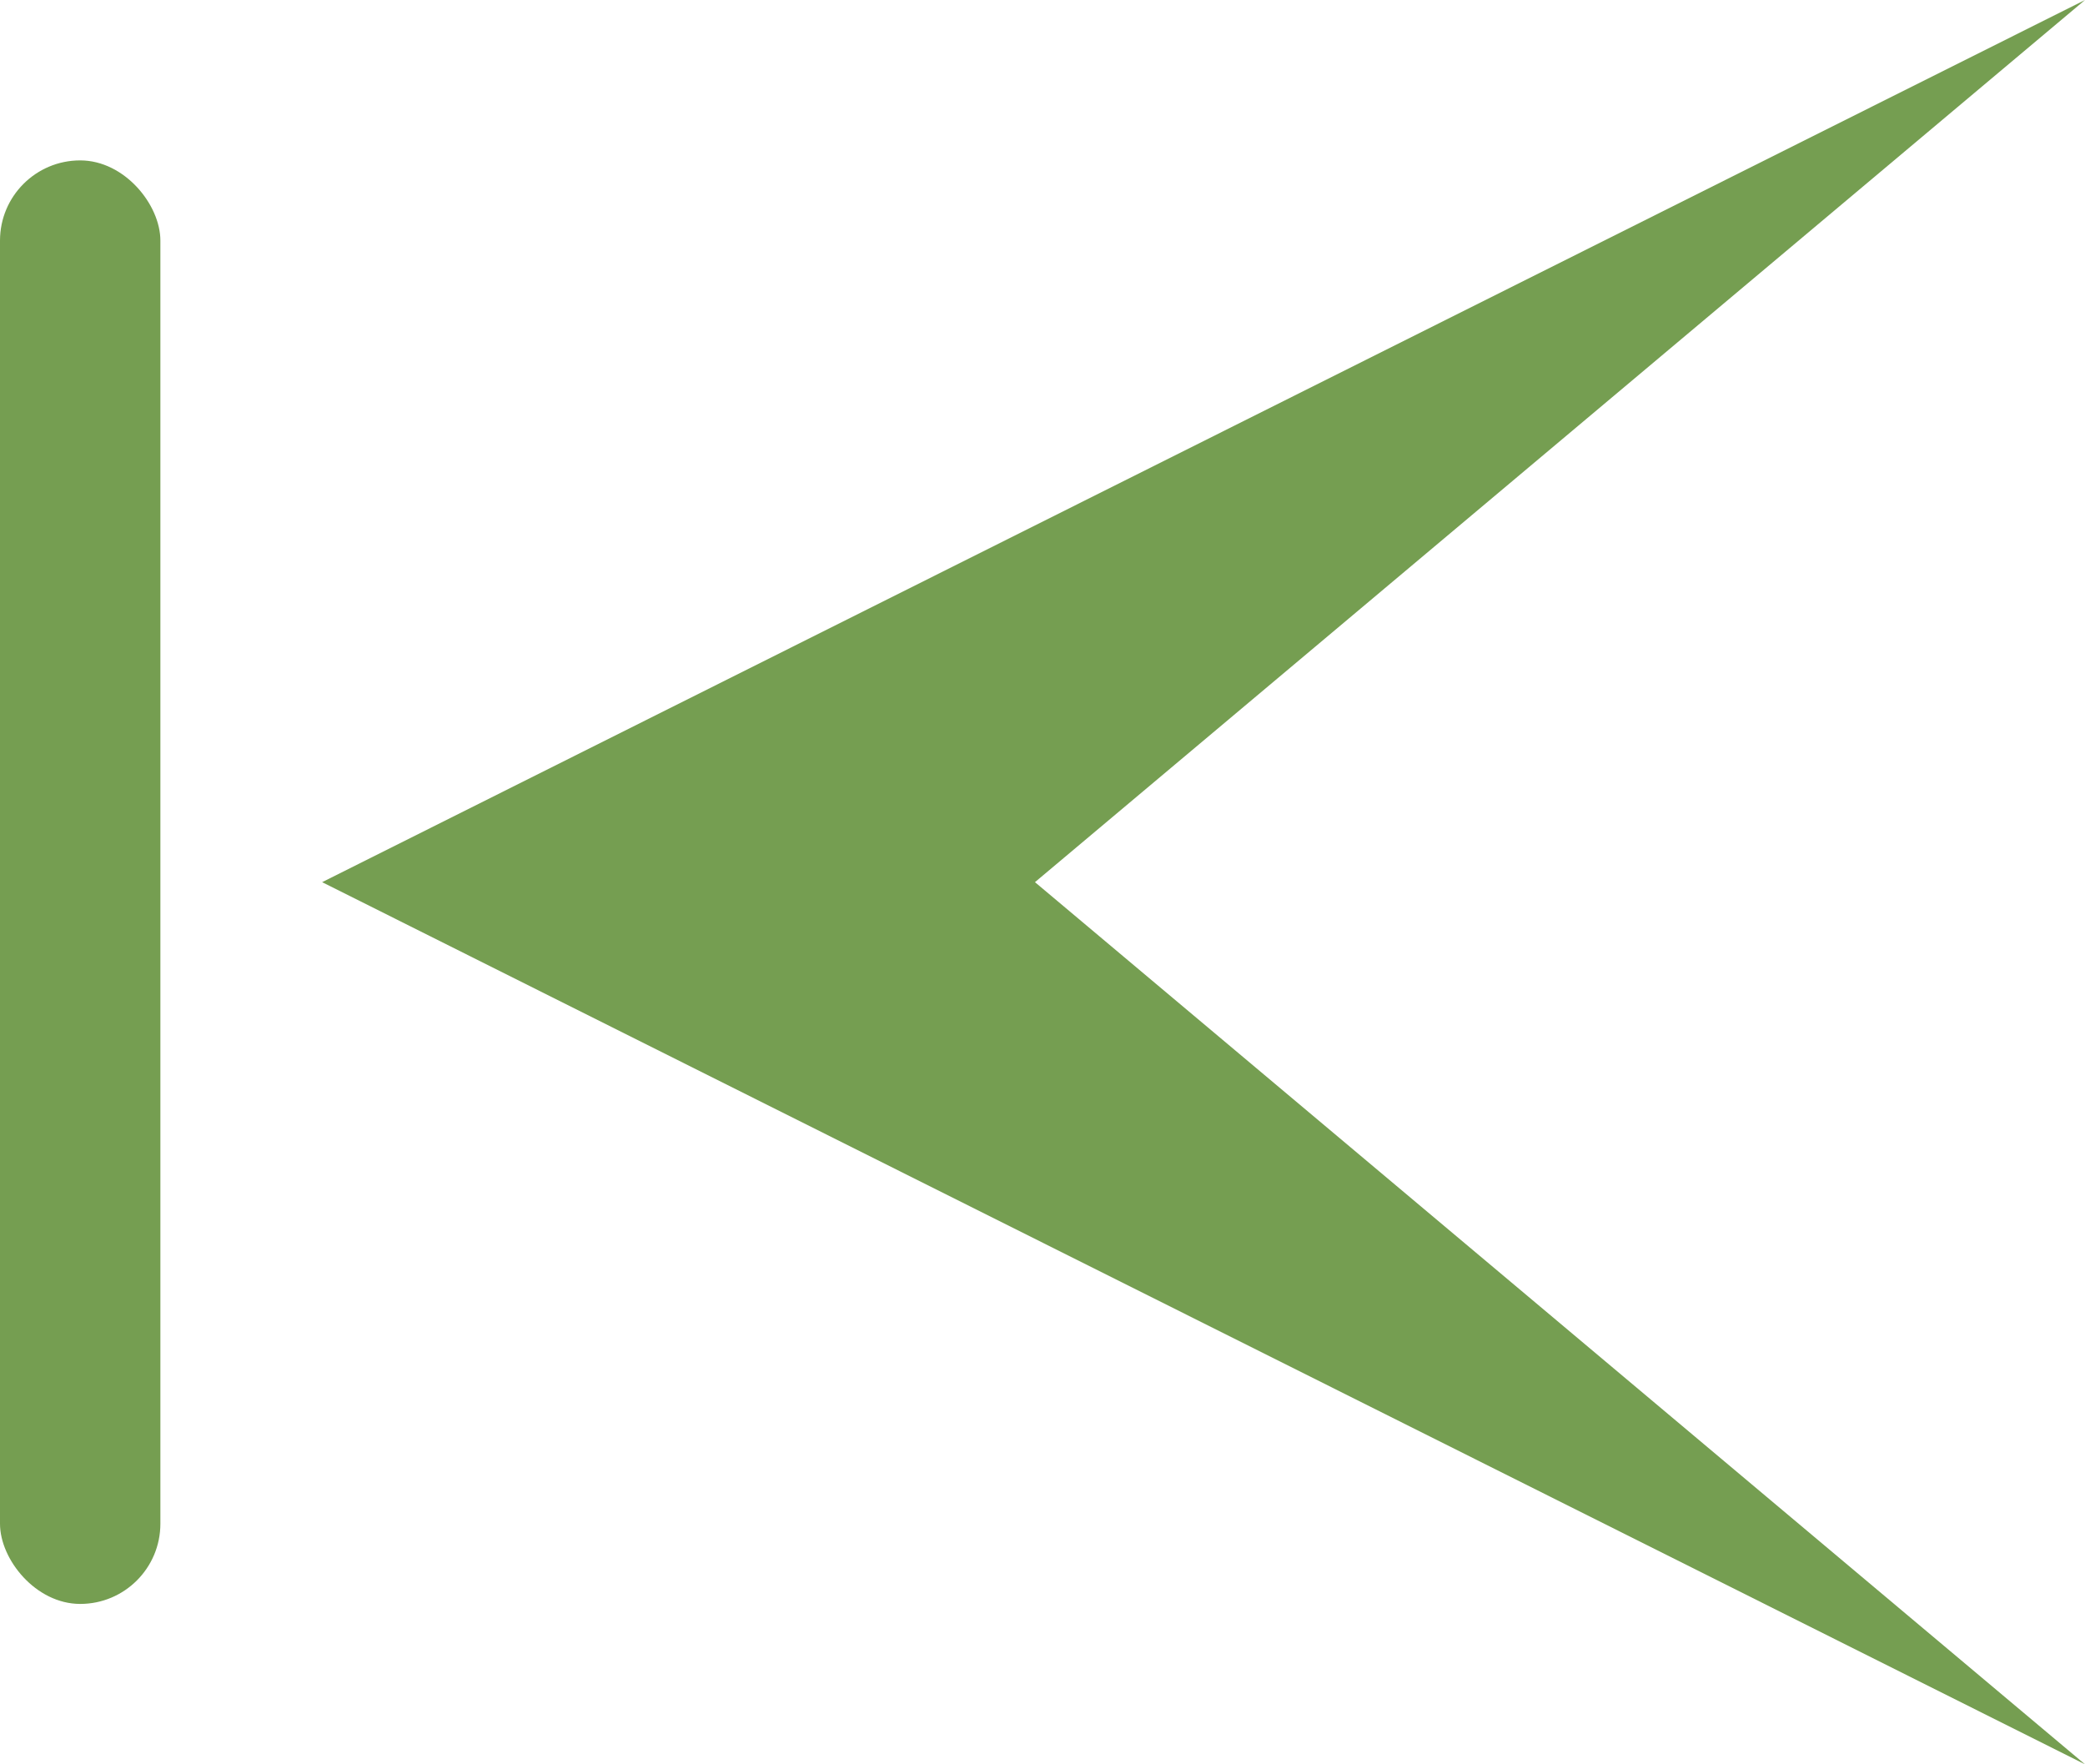 <svg xmlns="http://www.w3.org/2000/svg" width="26" height="22" viewBox="0 0 26 22"><defs><style>.a{fill:#759e51;}</style></defs><path class="a" d="M.017,11H0l.008,0L0,11H.017L22,0,8.906,11,22,22Z" transform="translate(4)"/><rect class="a" width="2" height="18" rx="1" transform="translate(0 2)"/></svg>